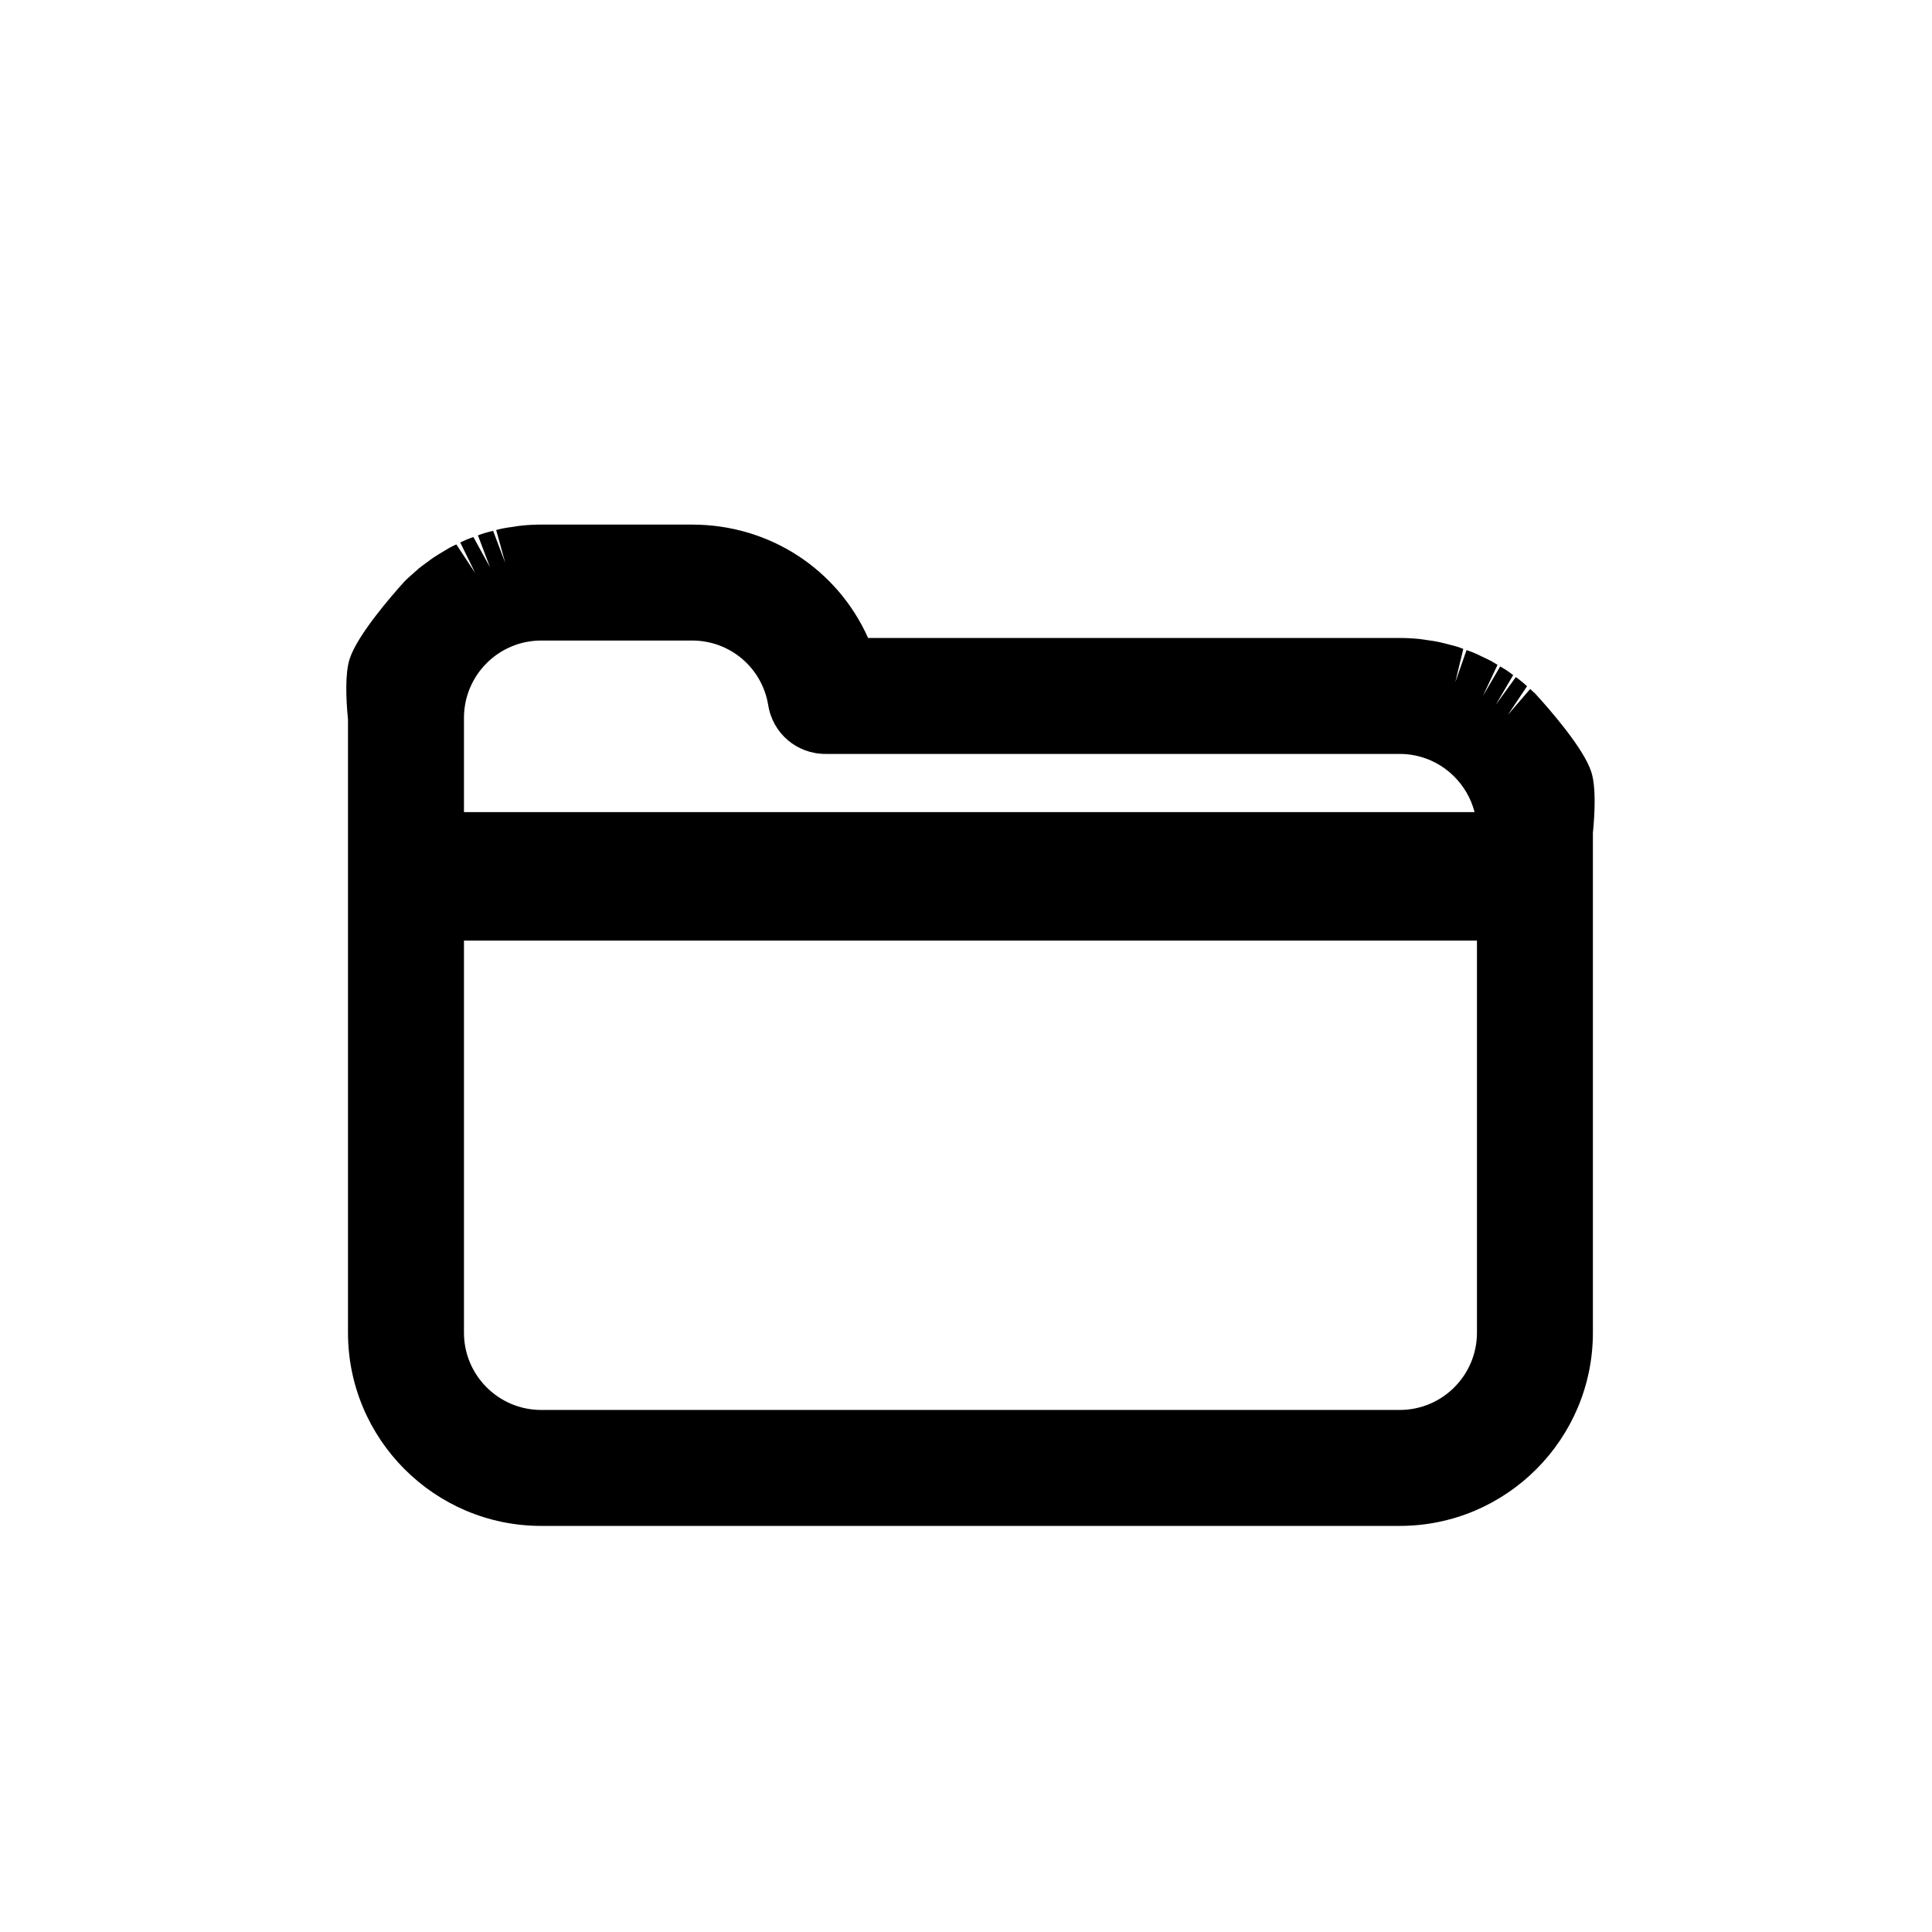 <?xml version="1.0" encoding="utf-8"?>
<!-- Generator: Adobe Illustrator 16.0.0, SVG Export Plug-In . SVG Version: 6.00 Build 0)  -->
<!DOCTYPE svg PUBLIC "-//W3C//DTD SVG 1.1//EN" "http://www.w3.org/Graphics/SVG/1.1/DTD/svg11.dtd">
<svg version="1.1" id="Layer_1" xmlns="http://www.w3.org/2000/svg" xmlns:xlink="http://www.w3.org/1999/xlink" x="0px" y="0px"
	 width="100px" height="100px" viewBox="0 0 100 100" enable-background="new 0 0 100 100" xml:space="preserve">
<path d="M82.36,39.938c-0.4-1.214-2.12-3.187-2.897-4.037c-0.085-0.083-0.172-0.163-0.261-0.239L78.048,37l0.992-1.482
	c-0.09-0.082-0.18-0.163-0.248-0.217c-0.107-0.091-0.219-0.174-0.332-0.256l-1.037,1.43l0.899-1.532
	c-0.104-0.079-0.208-0.157-0.339-0.245c-0.109-0.072-0.221-0.137-0.333-0.203l-0.894,1.525l0.756-1.608
	c-0.105-0.065-0.211-0.131-0.34-0.203c-0.106-0.056-0.488-0.236-0.488-0.236c-0.126-0.063-0.252-0.125-0.375-0.175
	c-0.131-0.055-0.266-0.102-0.4-0.15l-0.585,1.667l0.416-1.729c-0.117-0.044-0.235-0.088-0.33-0.117
	c-0.139-0.042-0.28-0.079-0.422-0.113c0,0-0.462-0.119-0.521-0.128c-0.178-0.038-0.36-0.065-0.543-0.089
	c0,0-0.374-0.058-0.456-0.065c-0.335-0.035-0.675-0.052-1.02-0.052H44.933c-1.592-3.559-5.103-5.869-9.108-5.869h-7.812
	c-0.345,0-0.685,0.017-1.027,0.053c-0.104,0.01-0.205,0.027-0.438,0.064c-0.176,0.022-0.351,0.048-0.52,0.081
	c-0.117,0.023-0.231,0.053-0.346,0.083l0.47,1.704l-0.628-1.663c-0.152,0.037-0.305,0.075-0.469,0.125
	c-0.107,0.033-0.213,0.071-0.317,0.111l0.624,1.652l-0.859-1.567c-0.117,0.041-0.234,0.083-0.369,0.14
	c-0.104,0.044-0.207,0.095-0.311,0.145l0.778,1.586l-0.981-1.488c-0.118,0.055-0.236,0.109-0.361,0.178l-0.364,0.218
	c0,0-0.348,0.208-0.437,0.27c-0.112,0.074-0.222,0.157-0.434,0.316c-0.109,0.079-0.219,0.158-0.345,0.26
	c-0.088,0.073-0.404,0.359-0.404,0.359c-0.095,0.081-0.188,0.163-0.339,0.316c-0.72,0.797-2.438,2.785-2.836,4.003
	c-0.25,0.764-0.189,2.112-0.088,3.142v31.74c0,5.514,4.485,10,10,10h44.437c5.515,0,9.999-4.486,9.999-10V43.11
	C82.552,42.07,82.614,40.708,82.36,39.938z M24.015,48.684h52.432v20.297c0,2.205-1.793,3.998-3.997,3.998H28.013
	c-2.205,0-3.998-1.792-3.998-3.998V48.684z M42.724,39.023h29.726c0.269,0,0.539,0.027,0.805,0.082
	c1.518,0.312,2.694,1.478,3.068,2.929H24.015v-4.881c0-2.205,1.793-3.999,3.998-3.999h7.812c1.965,0,3.621,1.409,3.938,3.347
	C39.998,37.963,41.243,39.023,42.724,39.023z"/>
</svg>
